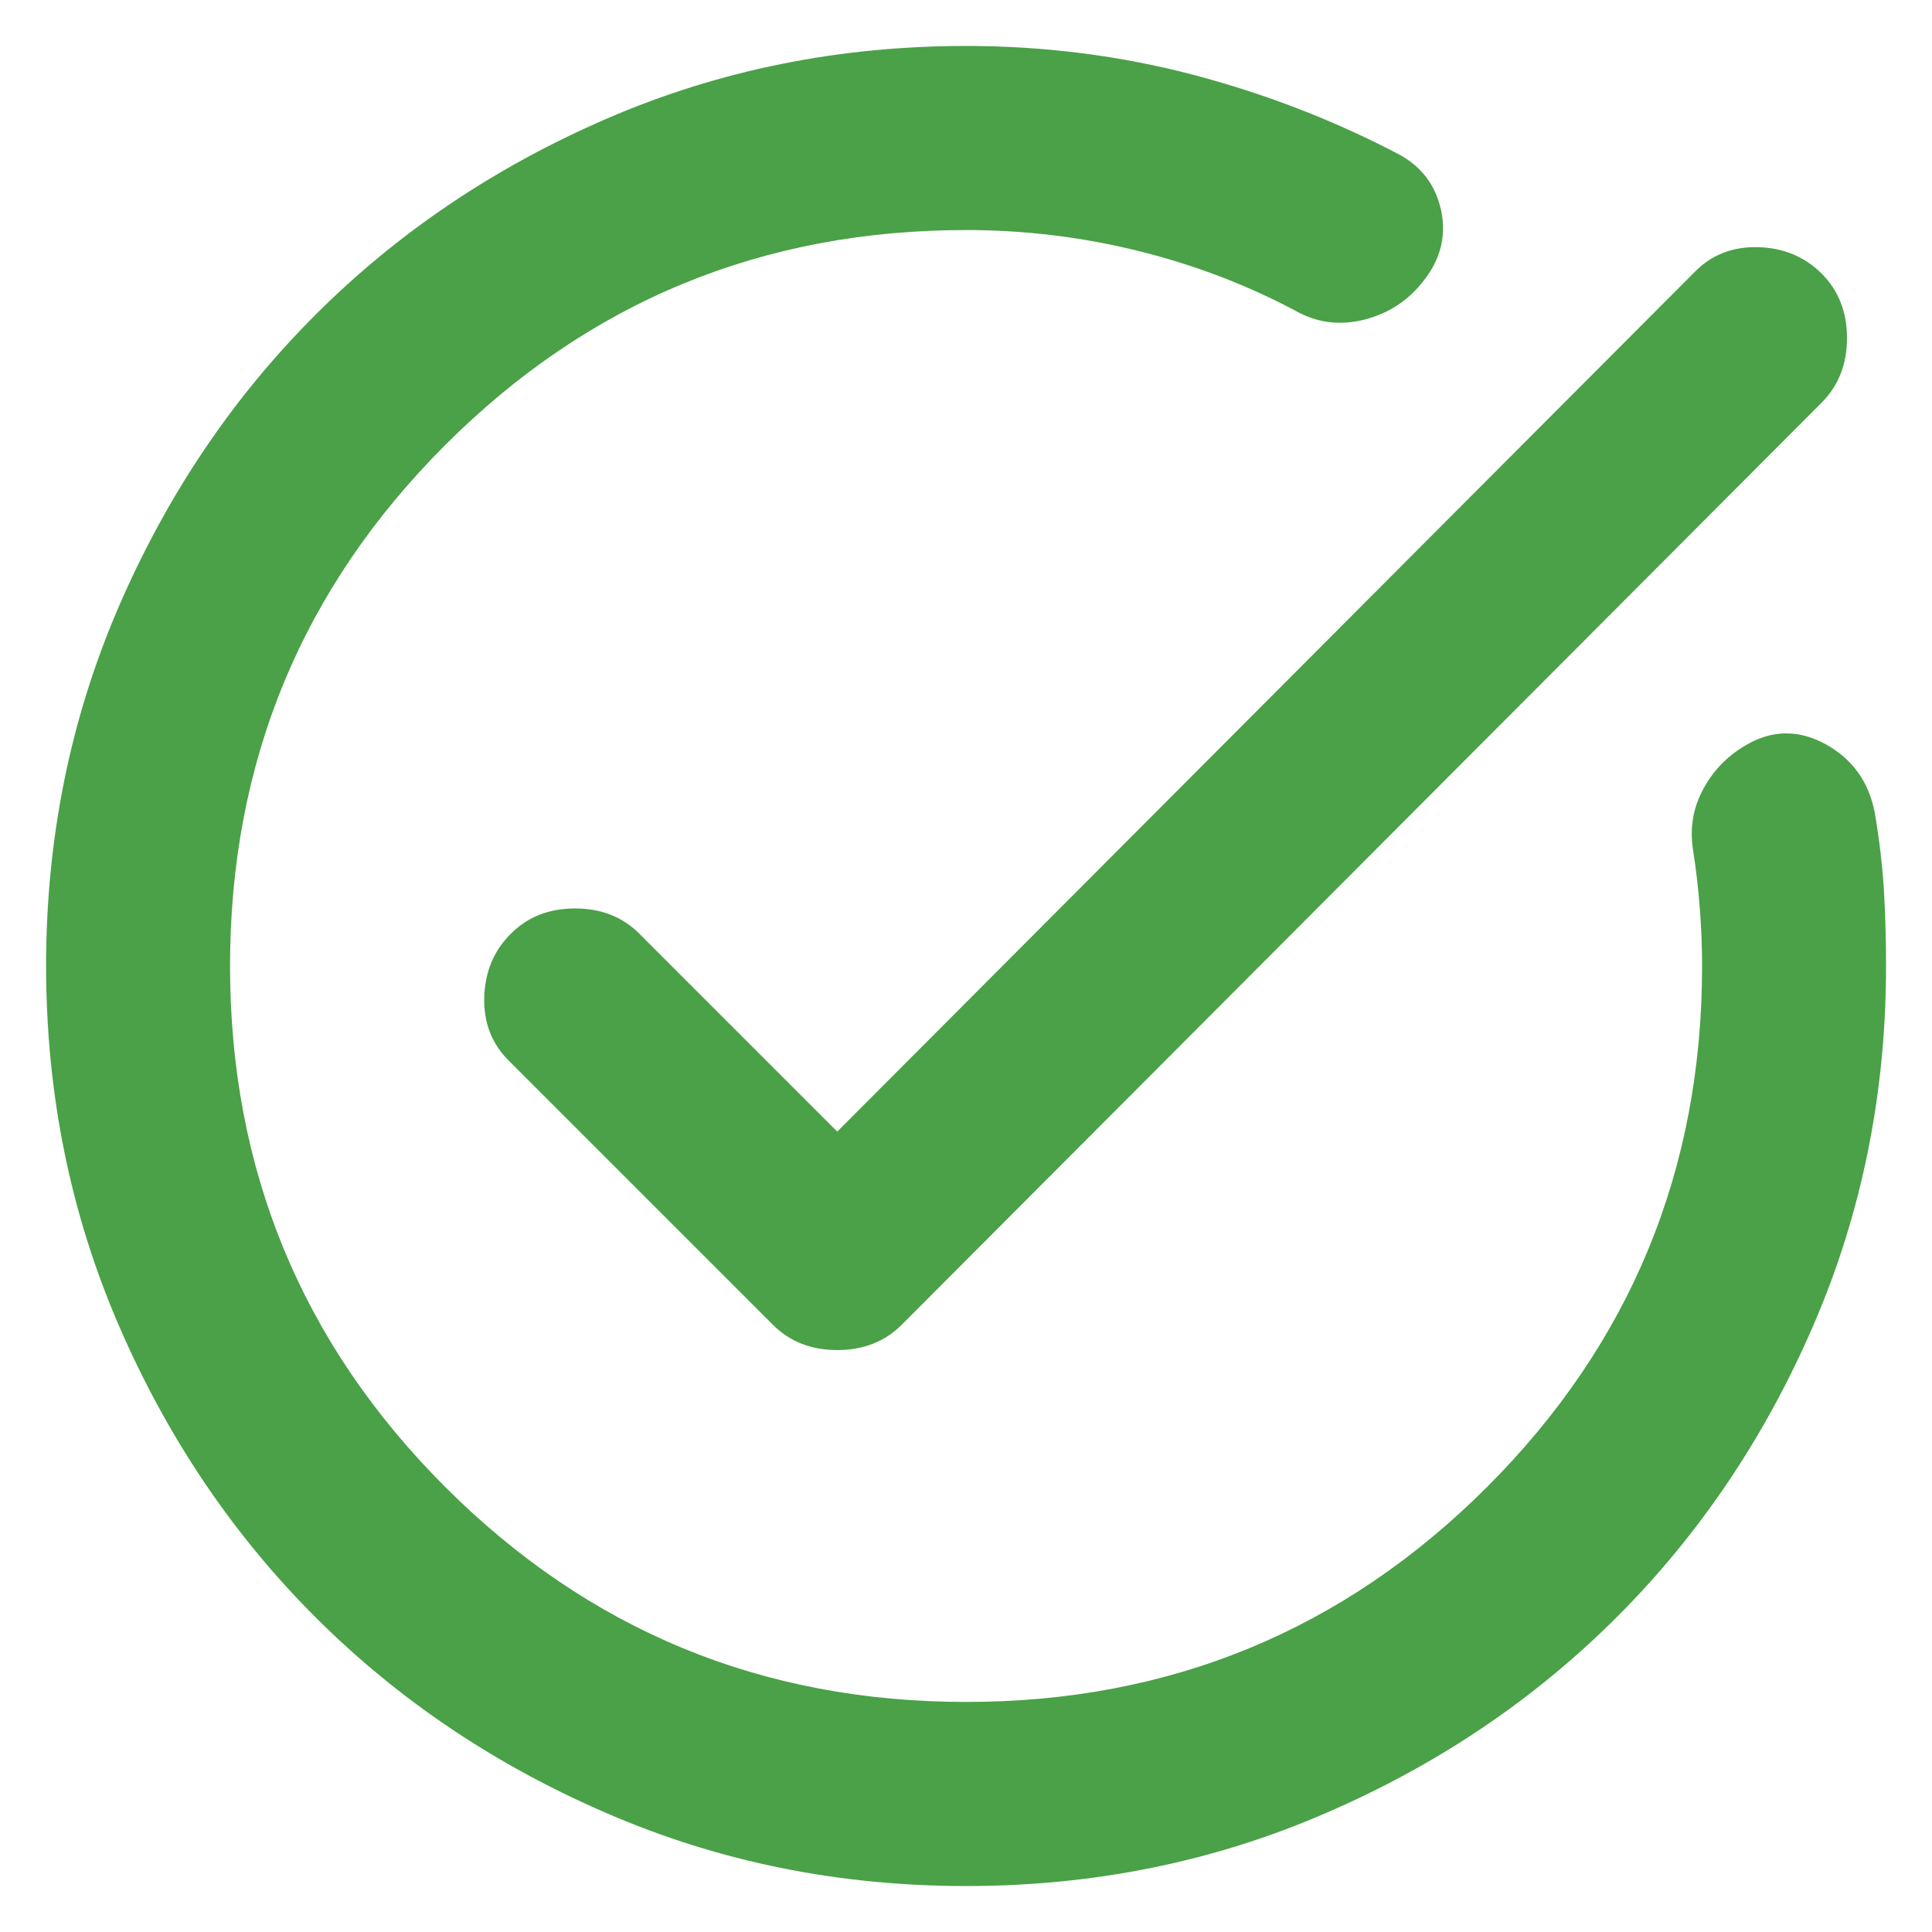 <svg width="14" height="14" viewBox="0 0 14 14" fill="none" xmlns="http://www.w3.org/2000/svg">
<path d="M13.584 5.883C13.617 6.072 13.639 6.258 13.651 6.441C13.662 6.625 13.667 6.811 13.667 7C13.667 7.922 13.492 8.789 13.142 9.6C12.792 10.411 12.317 11.117 11.717 11.717C11.117 12.317 10.412 12.792 9.601 13.141C8.79 13.492 7.923 13.667 7.001 13.667C6.078 13.667 5.212 13.492 4.401 13.141C3.59 12.792 2.884 12.317 2.284 11.717C1.684 11.117 1.209 10.411 0.859 9.6C0.509 8.789 0.334 7.922 0.334 7C0.334 6.078 0.509 5.211 0.859 4.4C1.209 3.589 1.684 2.883 2.284 2.283C2.884 1.683 3.59 1.208 4.401 0.858C5.212 0.508 6.078 0.333 7.001 0.333C7.567 0.333 8.115 0.403 8.643 0.541C9.17 0.68 9.667 0.872 10.134 1.117C10.301 1.206 10.403 1.342 10.443 1.525C10.481 1.708 10.44 1.878 10.317 2.033C10.206 2.178 10.062 2.272 9.884 2.317C9.706 2.361 9.54 2.339 9.384 2.25C9.028 2.061 8.648 1.917 8.243 1.817C7.837 1.717 7.423 1.667 7.001 1.667C5.523 1.667 4.265 2.186 3.226 3.225C2.187 4.264 1.667 5.522 1.667 7C1.667 8.478 2.187 9.736 3.226 10.775C4.265 11.814 5.523 12.333 7.001 12.333C8.478 12.333 9.737 11.814 10.776 10.775C11.815 9.736 12.334 8.478 12.334 7C12.334 6.856 12.328 6.714 12.317 6.575C12.306 6.436 12.29 6.294 12.267 6.15C12.245 5.994 12.27 5.85 12.343 5.717C12.415 5.583 12.517 5.478 12.651 5.4C12.839 5.289 13.031 5.286 13.226 5.391C13.42 5.497 13.54 5.661 13.584 5.883ZM5.601 9.6L3.684 7.683C3.562 7.561 3.504 7.408 3.509 7.225C3.515 7.042 3.578 6.889 3.701 6.767C3.823 6.644 3.978 6.583 4.167 6.583C4.356 6.583 4.512 6.644 4.634 6.767L6.067 8.2L12.284 1.967C12.406 1.844 12.559 1.786 12.743 1.791C12.926 1.797 13.078 1.861 13.201 1.983C13.323 2.106 13.384 2.261 13.384 2.45C13.384 2.639 13.323 2.794 13.201 2.917L6.534 9.6C6.412 9.722 6.256 9.783 6.067 9.783C5.878 9.783 5.723 9.722 5.601 9.6Z" fill="#4AA147"/>
</svg>
